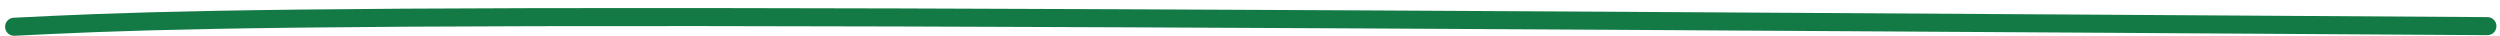 <?xml version="1.0" encoding="UTF-8"?> <svg xmlns="http://www.w3.org/2000/svg" width="277" height="4" viewBox="0 0 277 4" fill="none"><path d="M1.563 2.964C12.881 2.405 24.2 1.845 77.614 1.89C131.028 1.934 226.195 2.6 275.605 2.897" stroke="#137A45" stroke-width="2" stroke-linecap="round"></path></svg> 